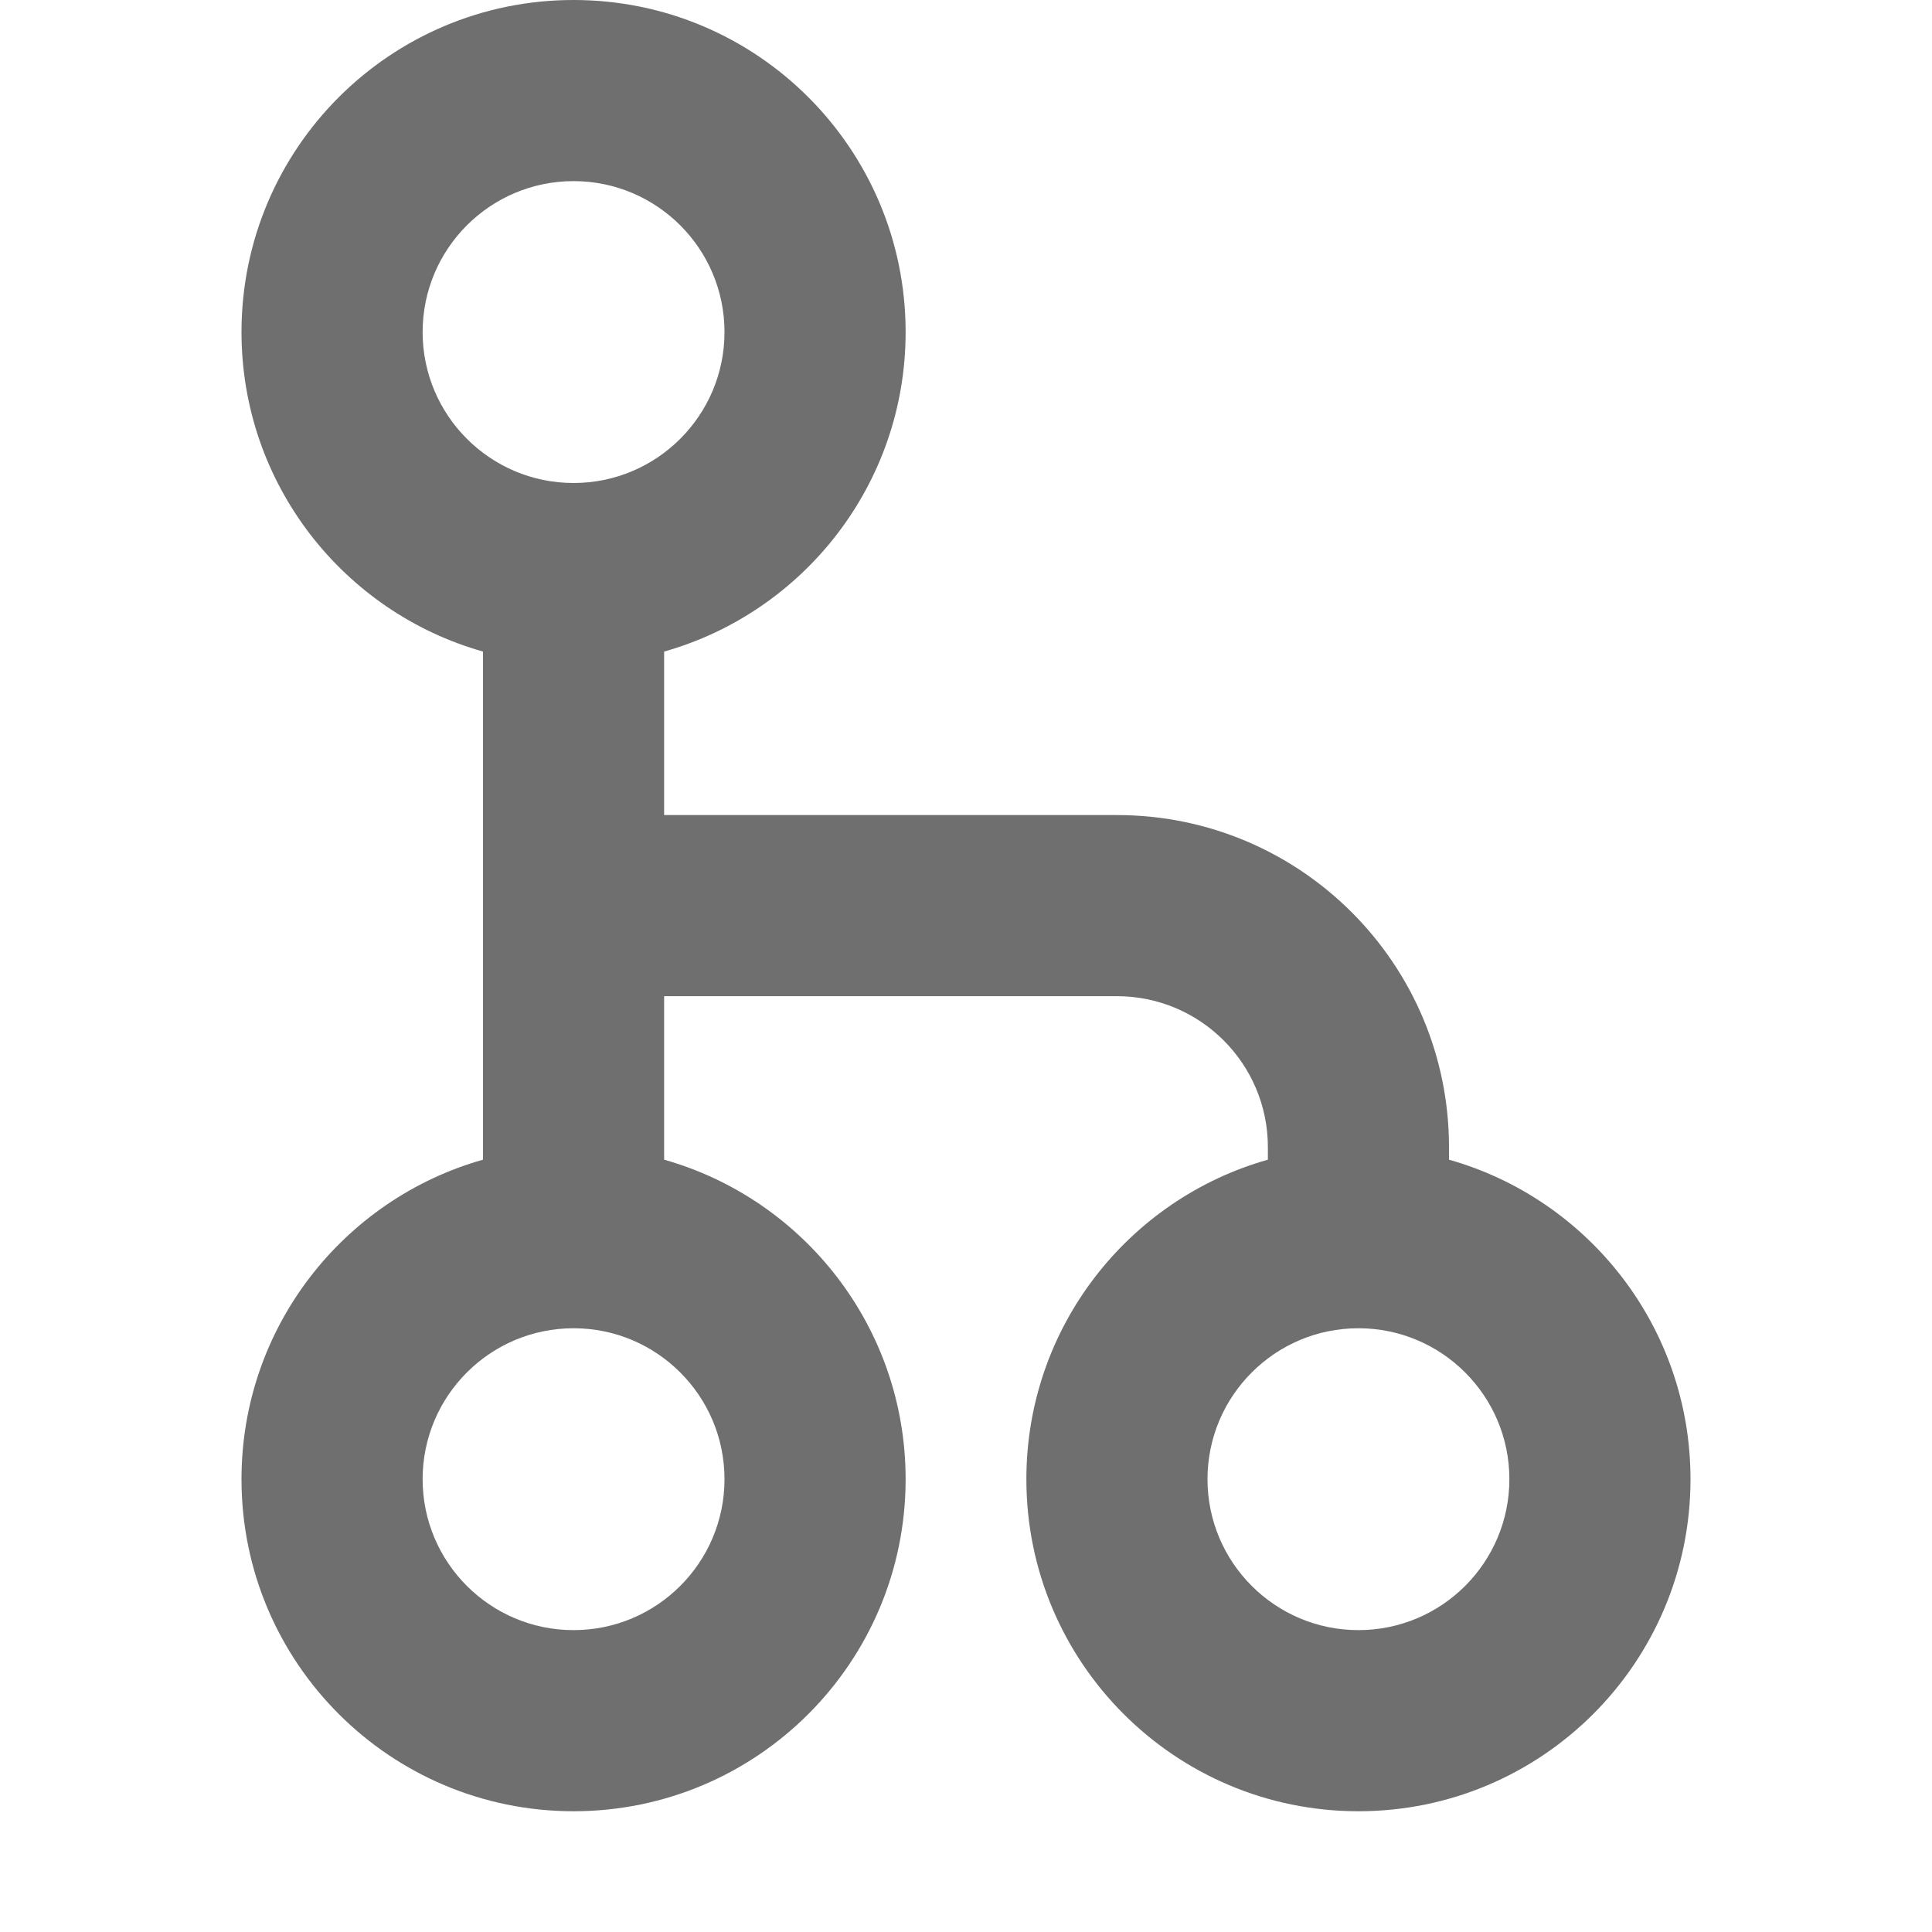 <svg width="16" height="16" viewBox="0 0 16 16" fill="none" xmlns="http://www.w3.org/2000/svg">
<path fill-rule="evenodd" clip-rule="evenodd" d="M2 2.75C2 1.231 3.231 0 4.75 0C6.269 0 7.5 1.231 7.5 2.75C7.5 4.009 6.654 5.07 5.5 5.396V6.75H9.25C10.769 6.75 12 7.981 12 9.5V9.604C13.154 9.93 14 10.991 14 12.25C14 13.769 12.769 15 11.25 15C9.731 15 8.5 13.769 8.5 12.25C8.5 10.991 9.346 9.93 10.5 9.604V9.5C10.5 8.81 9.94 8.25 9.25 8.25H5.5V9.604C6.654 9.93 7.5 10.991 7.5 12.25C7.5 13.769 6.269 15 4.75 15C3.231 15 2 13.769 2 12.25C2 10.991 2.846 9.93 4 9.604V5.396C2.846 5.07 2 4.009 2 2.75ZM4.75 1.5C4.06 1.5 3.5 2.06 3.5 2.75C3.5 3.44 4.06 4 4.75 4C5.44 4 6 3.44 6 2.75C6 2.06 5.44 1.5 4.75 1.5ZM3.5 12.25C3.5 11.56 4.06 11 4.75 11C5.44 11 6 11.56 6 12.25C6 12.94 5.44 13.5 4.75 13.5C4.06 13.5 3.5 12.94 3.5 12.25ZM10 12.25C10 11.56 10.56 11 11.25 11C11.94 11 12.5 11.56 12.5 12.25C12.5 12.94 11.94 13.5 11.25 13.5C10.56 13.5 10 12.94 10 12.25Z" fill="#6F6F6F"/>
</svg>

